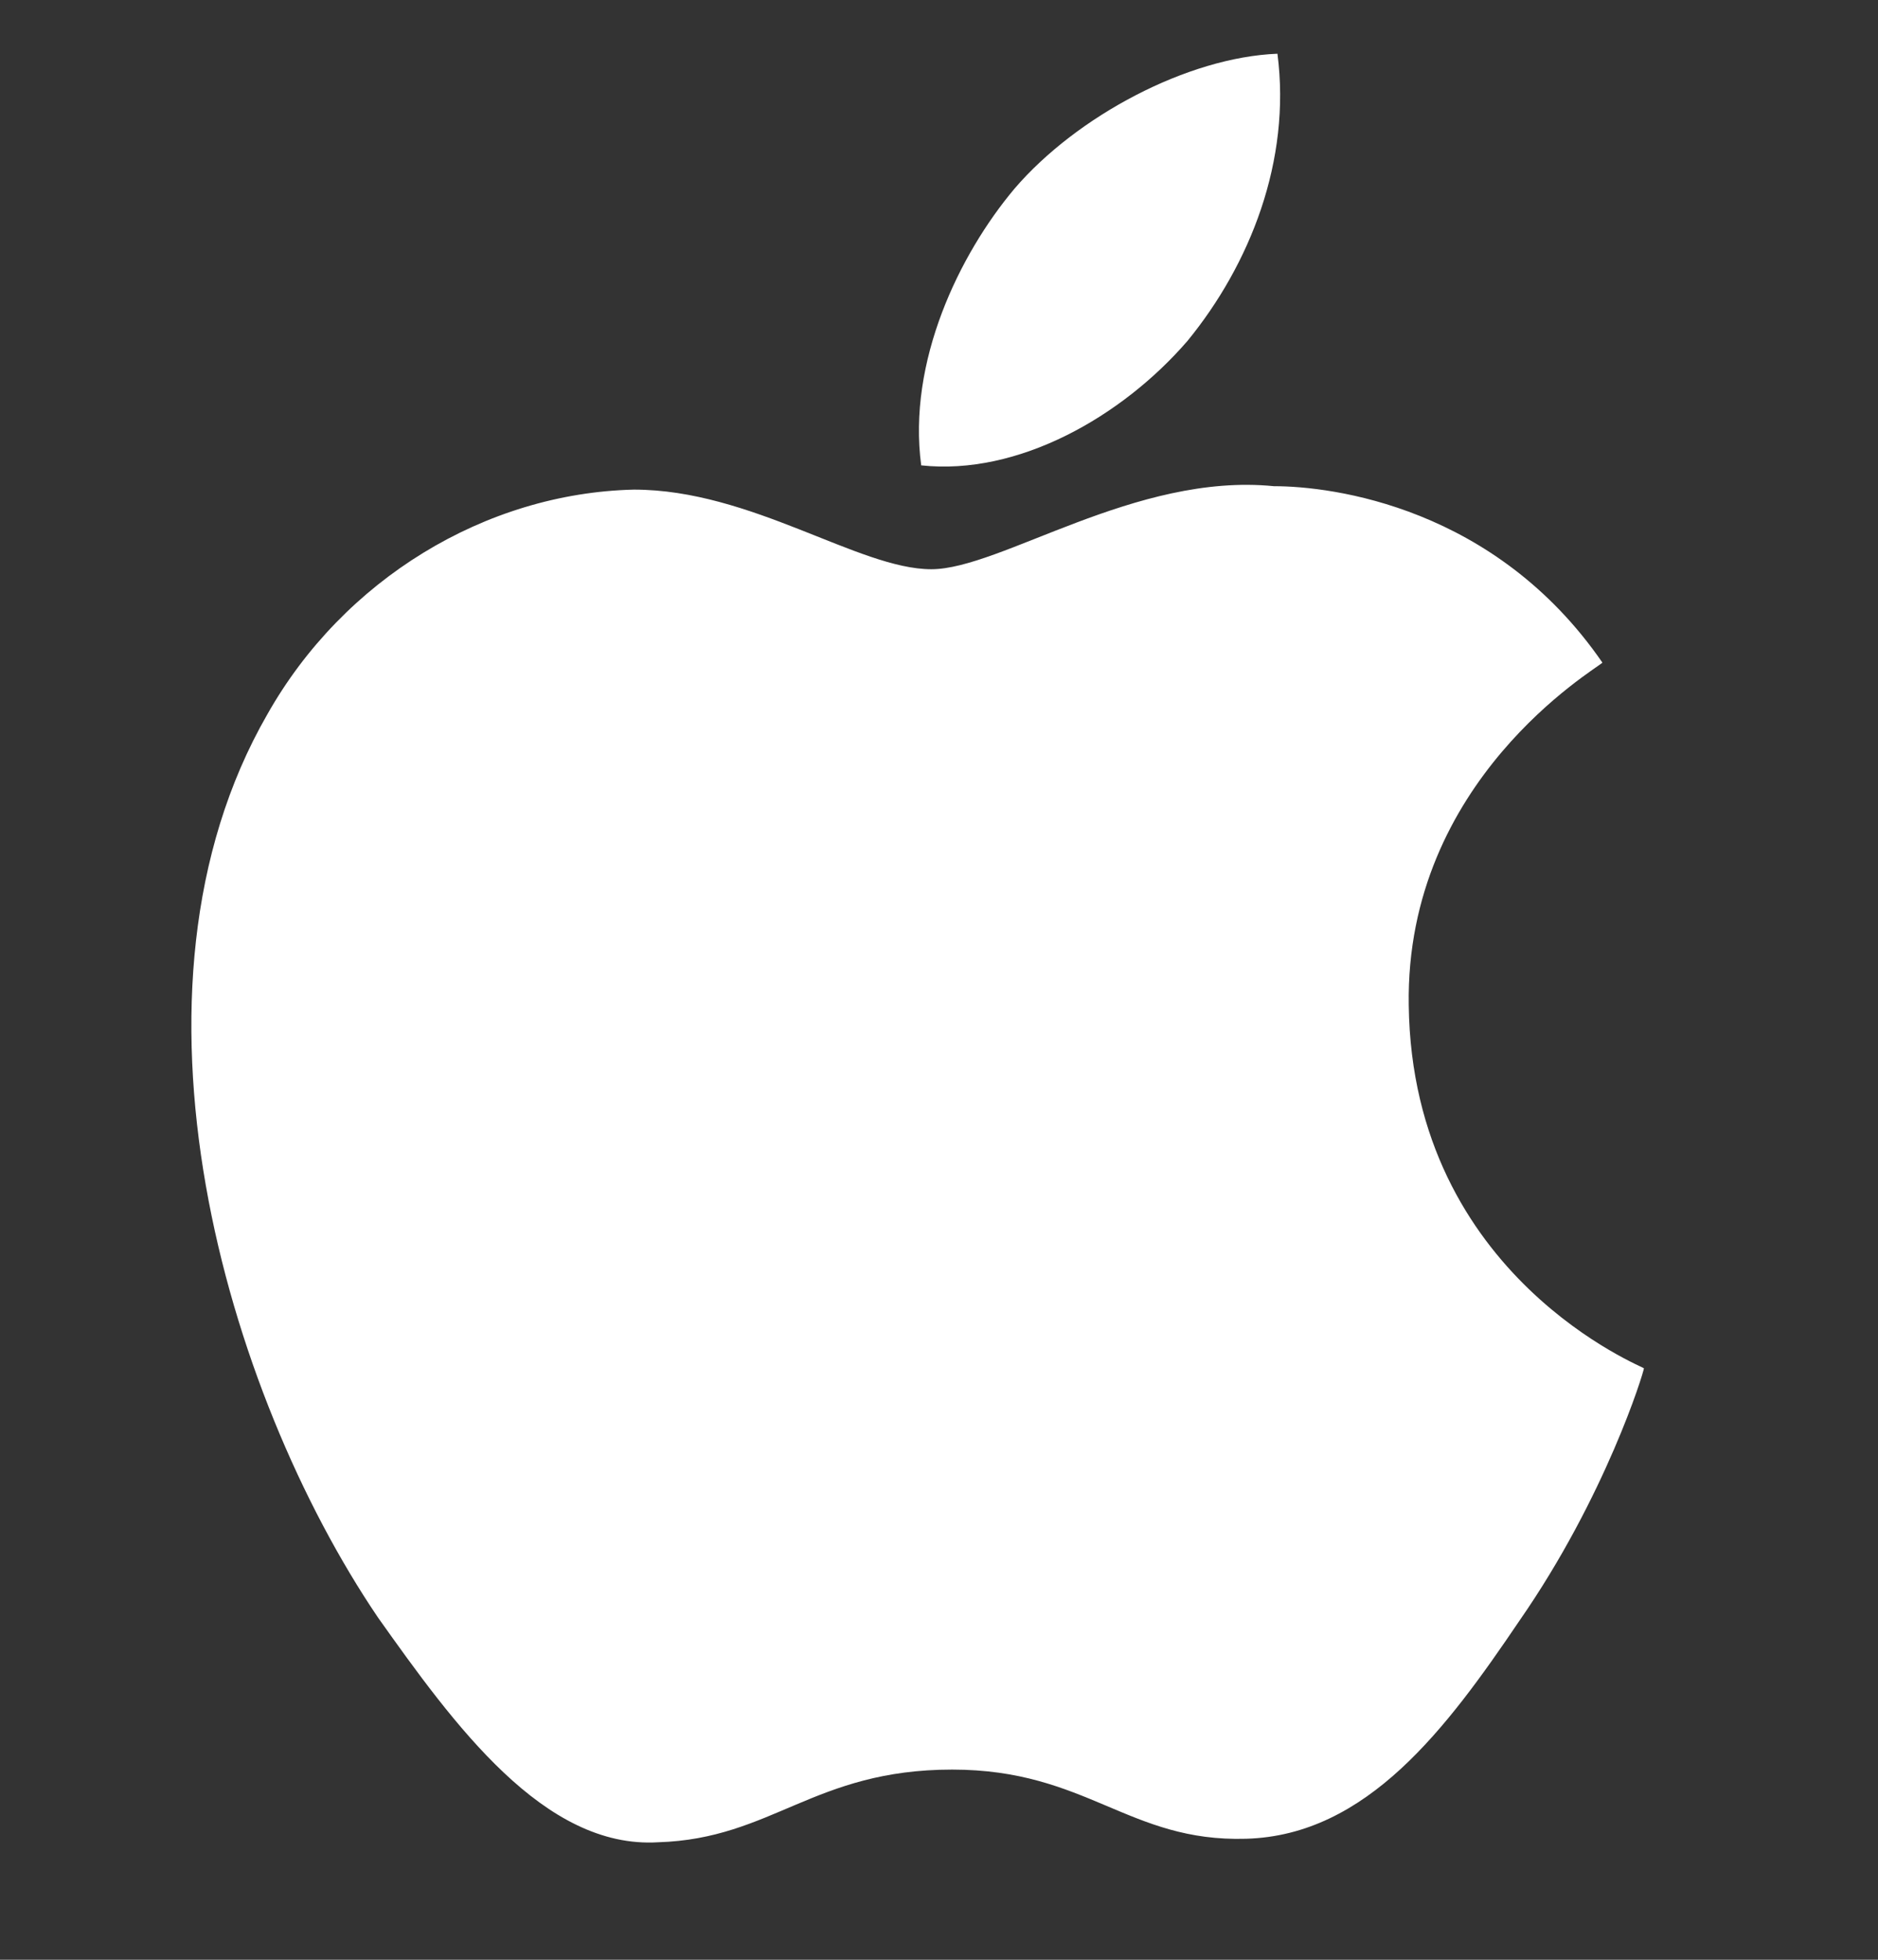 <svg width="23" height="24" viewBox="0 0 23 24" fill="none" xmlns="http://www.w3.org/2000/svg">
<rect x="0" y="0" width="23" height="24" fill="#333333" stroke="none"/>
<path d="M17.253 12.309C17.21 9.555 19.54 8.199 19.625 8.115C18.312 6.208 16.321 5.954 15.601 5.954C13.906 5.785 12.254 6.971 11.406 6.971C10.517 6.971 9.204 5.996 7.763 5.996C5.942 6.039 4.205 7.098 3.273 8.75C1.324 12.139 2.764 17.053 4.628 19.807C5.56 21.12 6.662 22.645 8.06 22.561C9.458 22.518 9.966 21.671 11.661 21.671C13.313 21.671 13.821 22.561 15.262 22.518C16.744 22.476 17.719 21.163 18.608 19.849C19.667 18.324 20.133 16.799 20.133 16.757C20.176 16.757 17.295 15.655 17.253 12.309Z" fill="white"/>
<path d="M14.544 4.174C15.306 3.242 15.815 1.971 15.645 0.658C14.544 0.701 13.188 1.421 12.425 2.31C11.748 3.115 11.112 4.429 11.282 5.699C12.468 5.827 13.739 5.106 14.544 4.174Z" fill="white"/>
</svg>
